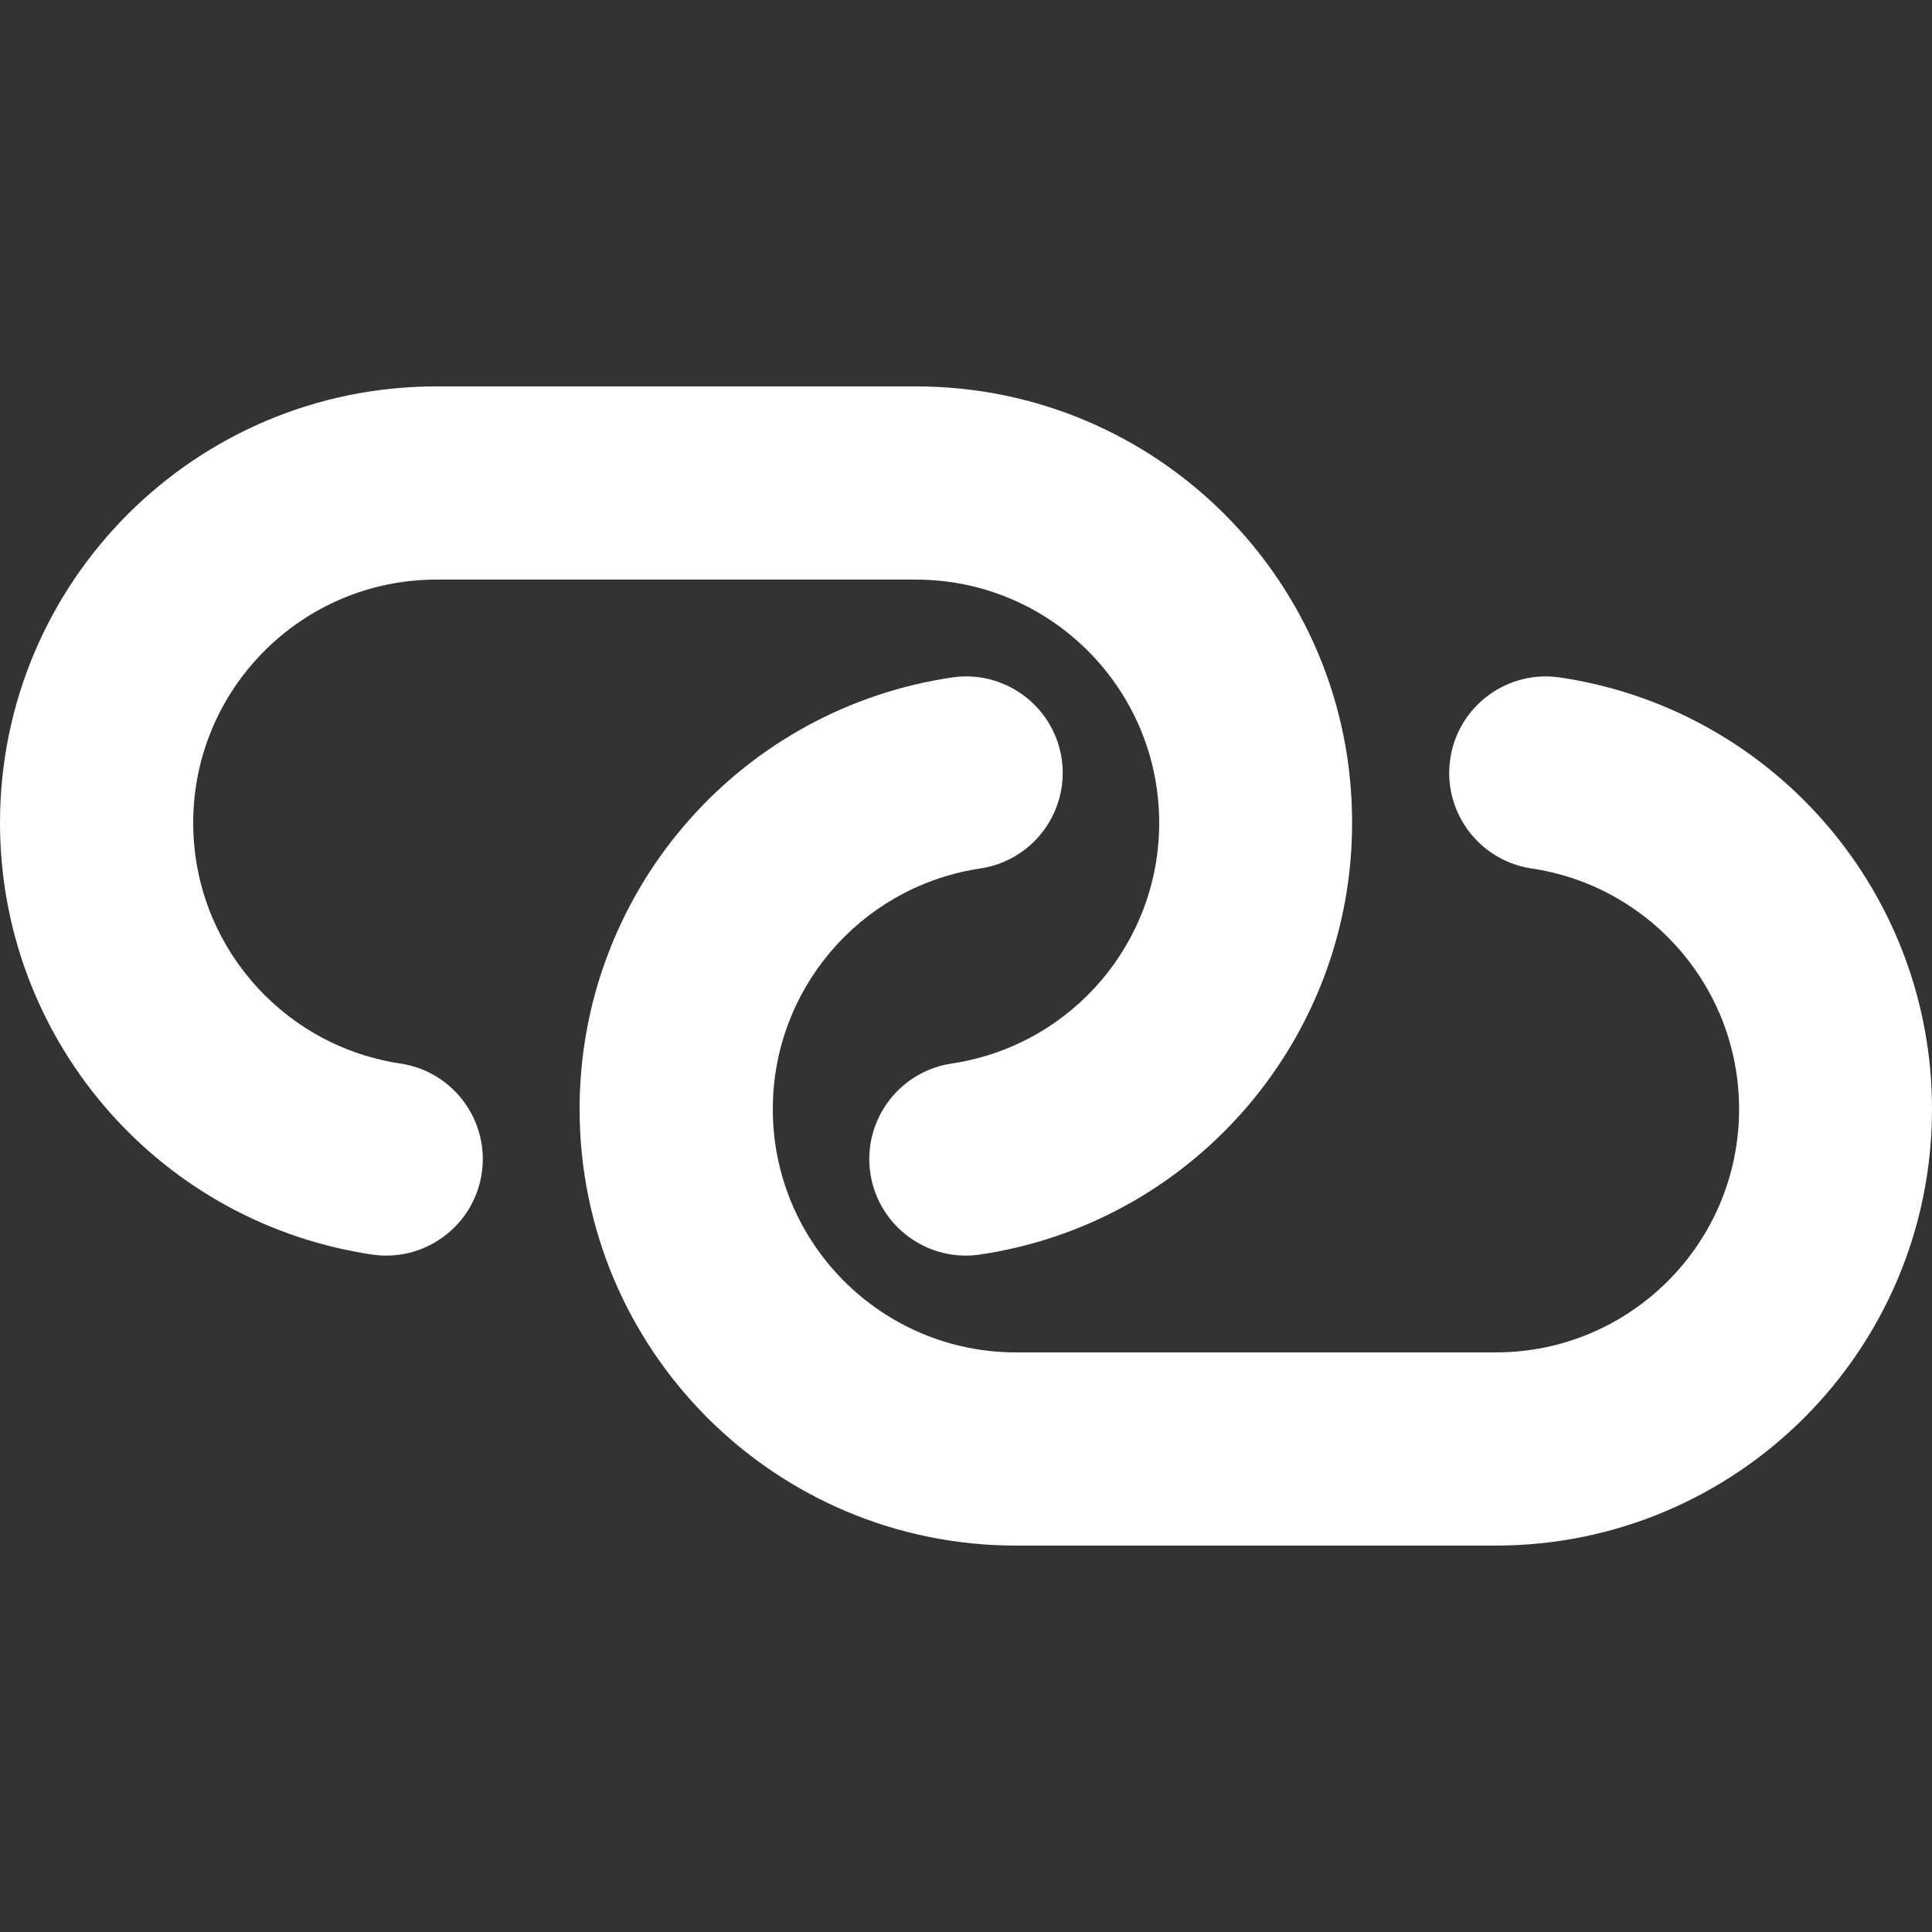 <?xml version="1.0" encoding="UTF-8"?>
<svg width="84px" height="84px" viewBox="0 0 84 84" version="1.1" xmlns="http://www.w3.org/2000/svg" xmlns:xlink="http://www.w3.org/1999/xlink">
    <rect x="0" y="0" width="84" height="84" fill="#333333" stroke="none"/>
    <title>channnels</title>
    <g id="channnels" stroke="none" stroke-width="1" fill="none" fill-rule="evenodd">
        <g id="link-horizontal-solid-(1)" transform="translate(0, 16.8)" fill="#FFFFFF" fill-rule="nonzero">
            <path d="M18.979,0 C8.492,0 0,8.492 0,18.979 C0,28.258 6.707,36.172 15.855,37.695 L16.104,37.734 C18.388,38.115 20.554,36.566 20.934,34.282 C21.315,31.999 19.766,29.833 17.483,29.453 L17.233,29.413 C12.141,28.56 8.4,24.15 8.4,18.979 C8.4,13.138 13.138,8.4 18.979,8.4 L39.821,8.4 C45.662,8.4 50.4,13.138 50.4,18.979 C50.4,24.15 46.659,28.56 41.554,29.413 L41.304,29.453 C39.021,29.833 37.472,31.999 37.852,34.282 C38.233,36.566 40.399,38.115 42.682,37.734 L42.932,37.695 C52.08,36.172 58.787,28.245 58.787,18.979 C58.8,8.492 50.308,0 39.821,0 L18.979,0 Z M65.021,50.4 C75.508,50.4 84,41.908 84,31.421 C84,22.142 77.293,14.227 68.145,12.705 L67.896,12.666 C65.612,12.285 63.446,13.834 63.066,16.117 C62.685,18.401 64.234,20.567 66.517,20.948 L66.767,20.987 C71.873,21.84 75.613,26.25 75.613,31.421 C75.613,37.262 70.875,42 65.034,42 L44.179,42 C38.338,42 33.6,37.262 33.6,31.421 C33.6,26.25 37.341,21.84 42.446,20.987 L42.696,20.948 C44.979,20.567 46.528,18.401 46.148,16.117 C45.767,13.834 43.601,12.285 41.318,12.666 L41.068,12.705 C31.907,14.227 25.2,22.142 25.2,31.421 C25.2,41.908 33.692,50.4 44.179,50.4 L65.021,50.4 Z" id="Shape"></path>
        </g>
    </g>
</svg>